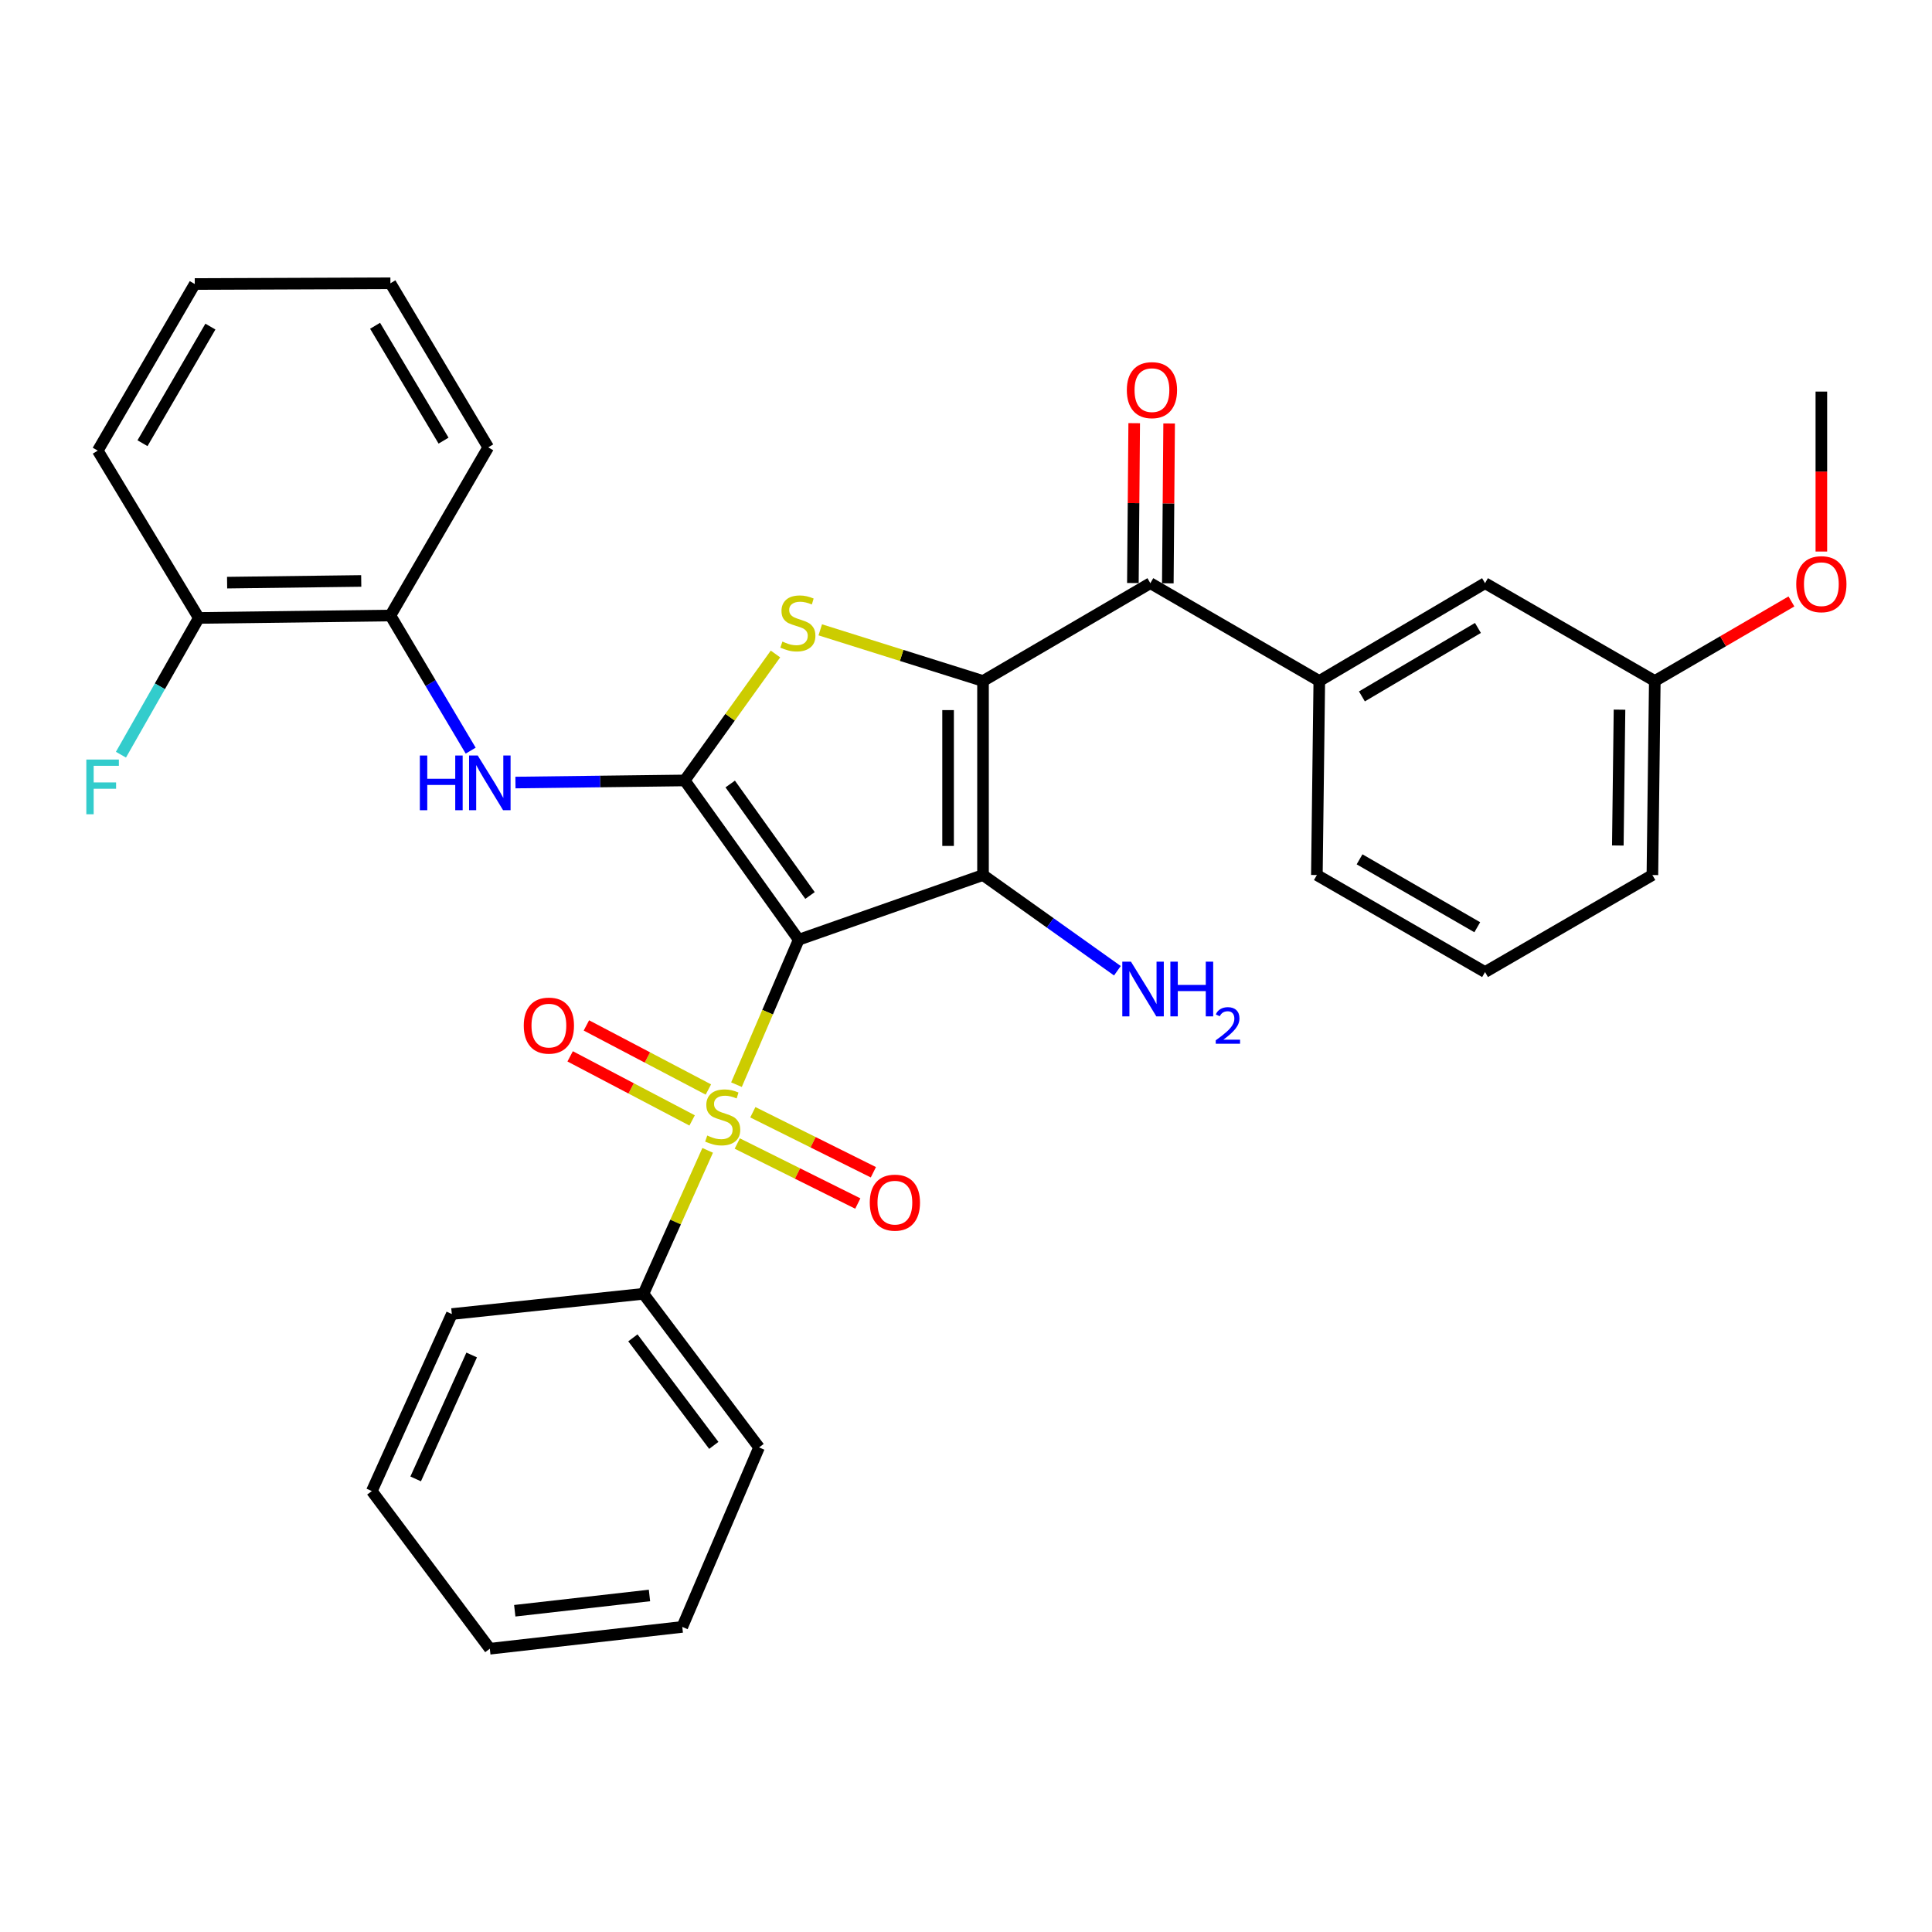 <?xml version='1.0' encoding='iso-8859-1'?>
<svg version='1.1' baseProfile='full'
              xmlns='http://www.w3.org/2000/svg'
                      xmlns:rdkit='http://www.rdkit.org/xml'
                      xmlns:xlink='http://www.w3.org/1999/xlink'
                  xml:space='preserve'
width='1000px' height='1000px' viewBox='0 0 1000 1000'>
<!-- END OF HEADER -->
<rect style='opacity:1.0;fill:#FFFFFF;stroke:none' width='1000' height='1000' x='0' y='0'> </rect>
<path class='bond-1' d='M 413.407,486.398 L 508.808,452.917' style='fill:none;fill-rule:evenodd;stroke:#000000;stroke-width:6px;stroke-linecap:butt;stroke-linejoin:miter;stroke-opacity:1' />
<path class='bond-2' d='M 413.407,486.398 L 397.303,523.909' style='fill:none;fill-rule:evenodd;stroke:#000000;stroke-width:6px;stroke-linecap:butt;stroke-linejoin:miter;stroke-opacity:1' />
<path class='bond-2' d='M 397.303,523.909 L 381.2,561.42' style='fill:none;fill-rule:evenodd;stroke:#CCCC00;stroke-width:6px;stroke-linecap:butt;stroke-linejoin:miter;stroke-opacity:1' />
<path class='bond-3' d='M 413.407,486.398 L 354.4,403.955' style='fill:none;fill-rule:evenodd;stroke:#000000;stroke-width:6px;stroke-linecap:butt;stroke-linejoin:miter;stroke-opacity:1' />
<path class='bond-3' d='M 419.259,463.508 L 377.954,405.798' style='fill:none;fill-rule:evenodd;stroke:#000000;stroke-width:6px;stroke-linecap:butt;stroke-linejoin:miter;stroke-opacity:1' />
<path class='bond-0' d='M 508.808,352.482 L 508.808,452.917' style='fill:none;fill-rule:evenodd;stroke:#000000;stroke-width:6px;stroke-linecap:butt;stroke-linejoin:miter;stroke-opacity:1' />
<path class='bond-0' d='M 490.726,367.548 L 490.726,437.852' style='fill:none;fill-rule:evenodd;stroke:#000000;stroke-width:6px;stroke-linecap:butt;stroke-linejoin:miter;stroke-opacity:1' />
<path class='bond-5' d='M 508.808,352.482 L 595.42,301.853' style='fill:none;fill-rule:evenodd;stroke:#000000;stroke-width:6px;stroke-linecap:butt;stroke-linejoin:miter;stroke-opacity:1' />
<path class='bond-32' d='M 508.808,352.482 L 466.687,339.241' style='fill:none;fill-rule:evenodd;stroke:#000000;stroke-width:6px;stroke-linecap:butt;stroke-linejoin:miter;stroke-opacity:1' />
<path class='bond-32' d='M 466.687,339.241 L 424.566,326' style='fill:none;fill-rule:evenodd;stroke:#CCCC00;stroke-width:6px;stroke-linecap:butt;stroke-linejoin:miter;stroke-opacity:1' />
<path class='bond-12' d='M 508.808,452.917 L 543.584,477.685' style='fill:none;fill-rule:evenodd;stroke:#000000;stroke-width:6px;stroke-linecap:butt;stroke-linejoin:miter;stroke-opacity:1' />
<path class='bond-12' d='M 543.584,477.685 L 578.361,502.454' style='fill:none;fill-rule:evenodd;stroke:#0000FF;stroke-width:6px;stroke-linecap:butt;stroke-linejoin:miter;stroke-opacity:1' />
<path class='bond-8' d='M 366.653,563.925 L 335.086,547.341' style='fill:none;fill-rule:evenodd;stroke:#CCCC00;stroke-width:6px;stroke-linecap:butt;stroke-linejoin:miter;stroke-opacity:1' />
<path class='bond-8' d='M 335.086,547.341 L 303.519,530.757' style='fill:none;fill-rule:evenodd;stroke:#FF0000;stroke-width:6px;stroke-linecap:butt;stroke-linejoin:miter;stroke-opacity:1' />
<path class='bond-8' d='M 358.243,579.932 L 326.676,563.348' style='fill:none;fill-rule:evenodd;stroke:#CCCC00;stroke-width:6px;stroke-linecap:butt;stroke-linejoin:miter;stroke-opacity:1' />
<path class='bond-8' d='M 326.676,563.348 L 295.109,546.765' style='fill:none;fill-rule:evenodd;stroke:#FF0000;stroke-width:6px;stroke-linecap:butt;stroke-linejoin:miter;stroke-opacity:1' />
<path class='bond-9' d='M 381.608,591.886 L 412.802,607.416' style='fill:none;fill-rule:evenodd;stroke:#CCCC00;stroke-width:6px;stroke-linecap:butt;stroke-linejoin:miter;stroke-opacity:1' />
<path class='bond-9' d='M 412.802,607.416 L 443.997,622.947' style='fill:none;fill-rule:evenodd;stroke:#FF0000;stroke-width:6px;stroke-linecap:butt;stroke-linejoin:miter;stroke-opacity:1' />
<path class='bond-9' d='M 389.667,575.699 L 420.861,591.23' style='fill:none;fill-rule:evenodd;stroke:#CCCC00;stroke-width:6px;stroke-linecap:butt;stroke-linejoin:miter;stroke-opacity:1' />
<path class='bond-9' d='M 420.861,591.23 L 452.055,606.76' style='fill:none;fill-rule:evenodd;stroke:#FF0000;stroke-width:6px;stroke-linecap:butt;stroke-linejoin:miter;stroke-opacity:1' />
<path class='bond-11' d='M 366.285,595.423 L 349.669,632.545' style='fill:none;fill-rule:evenodd;stroke:#CCCC00;stroke-width:6px;stroke-linecap:butt;stroke-linejoin:miter;stroke-opacity:1' />
<path class='bond-11' d='M 349.669,632.545 L 333.053,669.668' style='fill:none;fill-rule:evenodd;stroke:#000000;stroke-width:6px;stroke-linecap:butt;stroke-linejoin:miter;stroke-opacity:1' />
<path class='bond-4' d='M 354.4,403.955 L 377.891,371.229' style='fill:none;fill-rule:evenodd;stroke:#000000;stroke-width:6px;stroke-linecap:butt;stroke-linejoin:miter;stroke-opacity:1' />
<path class='bond-4' d='M 377.891,371.229 L 401.383,338.503' style='fill:none;fill-rule:evenodd;stroke:#CCCC00;stroke-width:6px;stroke-linecap:butt;stroke-linejoin:miter;stroke-opacity:1' />
<path class='bond-6' d='M 354.4,403.955 L 310.597,404.501' style='fill:none;fill-rule:evenodd;stroke:#000000;stroke-width:6px;stroke-linecap:butt;stroke-linejoin:miter;stroke-opacity:1' />
<path class='bond-6' d='M 310.597,404.501 L 266.795,405.046' style='fill:none;fill-rule:evenodd;stroke:#0000FF;stroke-width:6px;stroke-linecap:butt;stroke-linejoin:miter;stroke-opacity:1' />
<path class='bond-7' d='M 595.42,301.853 L 682.866,352.482' style='fill:none;fill-rule:evenodd;stroke:#000000;stroke-width:6px;stroke-linecap:butt;stroke-linejoin:miter;stroke-opacity:1' />
<path class='bond-13' d='M 604.461,301.928 L 604.802,260.557' style='fill:none;fill-rule:evenodd;stroke:#000000;stroke-width:6px;stroke-linecap:butt;stroke-linejoin:miter;stroke-opacity:1' />
<path class='bond-13' d='M 604.802,260.557 L 605.142,219.185' style='fill:none;fill-rule:evenodd;stroke:#FF0000;stroke-width:6px;stroke-linecap:butt;stroke-linejoin:miter;stroke-opacity:1' />
<path class='bond-13' d='M 586.38,301.779 L 586.72,260.408' style='fill:none;fill-rule:evenodd;stroke:#000000;stroke-width:6px;stroke-linecap:butt;stroke-linejoin:miter;stroke-opacity:1' />
<path class='bond-13' d='M 586.72,260.408 L 587.061,219.036' style='fill:none;fill-rule:evenodd;stroke:#FF0000;stroke-width:6px;stroke-linecap:butt;stroke-linejoin:miter;stroke-opacity:1' />
<path class='bond-10' d='M 243.626,388.532 L 222.853,353.561' style='fill:none;fill-rule:evenodd;stroke:#0000FF;stroke-width:6px;stroke-linecap:butt;stroke-linejoin:miter;stroke-opacity:1' />
<path class='bond-10' d='M 222.853,353.561 L 202.08,318.589' style='fill:none;fill-rule:evenodd;stroke:#000000;stroke-width:6px;stroke-linecap:butt;stroke-linejoin:miter;stroke-opacity:1' />
<path class='bond-14' d='M 682.866,352.482 L 768.654,301.853' style='fill:none;fill-rule:evenodd;stroke:#000000;stroke-width:6px;stroke-linecap:butt;stroke-linejoin:miter;stroke-opacity:1' />
<path class='bond-14' d='M 704.924,360.46 L 764.976,325.02' style='fill:none;fill-rule:evenodd;stroke:#000000;stroke-width:6px;stroke-linecap:butt;stroke-linejoin:miter;stroke-opacity:1' />
<path class='bond-18' d='M 682.866,352.482 L 681.61,452.917' style='fill:none;fill-rule:evenodd;stroke:#000000;stroke-width:6px;stroke-linecap:butt;stroke-linejoin:miter;stroke-opacity:1' />
<path class='bond-15' d='M 202.08,318.589 L 102.901,319.845' style='fill:none;fill-rule:evenodd;stroke:#000000;stroke-width:6px;stroke-linecap:butt;stroke-linejoin:miter;stroke-opacity:1' />
<path class='bond-15' d='M 186.975,300.697 L 117.549,301.576' style='fill:none;fill-rule:evenodd;stroke:#000000;stroke-width:6px;stroke-linecap:butt;stroke-linejoin:miter;stroke-opacity:1' />
<path class='bond-21' d='M 202.08,318.589 L 252.709,231.555' style='fill:none;fill-rule:evenodd;stroke:#000000;stroke-width:6px;stroke-linecap:butt;stroke-linejoin:miter;stroke-opacity:1' />
<path class='bond-22' d='M 333.053,669.668 L 392.884,749.188' style='fill:none;fill-rule:evenodd;stroke:#000000;stroke-width:6px;stroke-linecap:butt;stroke-linejoin:miter;stroke-opacity:1' />
<path class='bond-22' d='M 327.579,692.467 L 369.46,748.131' style='fill:none;fill-rule:evenodd;stroke:#000000;stroke-width:6px;stroke-linecap:butt;stroke-linejoin:miter;stroke-opacity:1' />
<path class='bond-23' d='M 333.053,669.668 L 233.874,680.145' style='fill:none;fill-rule:evenodd;stroke:#000000;stroke-width:6px;stroke-linecap:butt;stroke-linejoin:miter;stroke-opacity:1' />
<path class='bond-16' d='M 768.654,301.853 L 856.522,352.482' style='fill:none;fill-rule:evenodd;stroke:#000000;stroke-width:6px;stroke-linecap:butt;stroke-linejoin:miter;stroke-opacity:1' />
<path class='bond-17' d='M 102.901,319.845 L 82.751,355.235' style='fill:none;fill-rule:evenodd;stroke:#000000;stroke-width:6px;stroke-linecap:butt;stroke-linejoin:miter;stroke-opacity:1' />
<path class='bond-17' d='M 82.751,355.235 L 62.601,390.625' style='fill:none;fill-rule:evenodd;stroke:#33CCCC;stroke-width:6px;stroke-linecap:butt;stroke-linejoin:miter;stroke-opacity:1' />
<path class='bond-24' d='M 102.901,319.845 L 50.595,233.243' style='fill:none;fill-rule:evenodd;stroke:#000000;stroke-width:6px;stroke-linecap:butt;stroke-linejoin:miter;stroke-opacity:1' />
<path class='bond-19' d='M 856.522,352.482 L 891.88,331.895' style='fill:none;fill-rule:evenodd;stroke:#000000;stroke-width:6px;stroke-linecap:butt;stroke-linejoin:miter;stroke-opacity:1' />
<path class='bond-19' d='M 891.88,331.895 L 927.238,311.307' style='fill:none;fill-rule:evenodd;stroke:#FF0000;stroke-width:6px;stroke-linecap:butt;stroke-linejoin:miter;stroke-opacity:1' />
<path class='bond-35' d='M 856.522,352.482 L 855.276,452.917' style='fill:none;fill-rule:evenodd;stroke:#000000;stroke-width:6px;stroke-linecap:butt;stroke-linejoin:miter;stroke-opacity:1' />
<path class='bond-35' d='M 838.254,367.323 L 837.383,437.628' style='fill:none;fill-rule:evenodd;stroke:#000000;stroke-width:6px;stroke-linecap:butt;stroke-linejoin:miter;stroke-opacity:1' />
<path class='bond-20' d='M 681.61,452.917 L 768.654,503.134' style='fill:none;fill-rule:evenodd;stroke:#000000;stroke-width:6px;stroke-linecap:butt;stroke-linejoin:miter;stroke-opacity:1' />
<path class='bond-20' d='M 703.703,444.787 L 764.633,479.939' style='fill:none;fill-rule:evenodd;stroke:#000000;stroke-width:6px;stroke-linecap:butt;stroke-linejoin:miter;stroke-opacity:1' />
<path class='bond-26' d='M 942.732,285.475 L 942.732,244.08' style='fill:none;fill-rule:evenodd;stroke:#FF0000;stroke-width:6px;stroke-linecap:butt;stroke-linejoin:miter;stroke-opacity:1' />
<path class='bond-26' d='M 942.732,244.08 L 942.732,202.685' style='fill:none;fill-rule:evenodd;stroke:#000000;stroke-width:6px;stroke-linecap:butt;stroke-linejoin:miter;stroke-opacity:1' />
<path class='bond-25' d='M 768.654,503.134 L 855.276,452.917' style='fill:none;fill-rule:evenodd;stroke:#000000;stroke-width:6px;stroke-linecap:butt;stroke-linejoin:miter;stroke-opacity:1' />
<path class='bond-27' d='M 252.709,231.555 L 202.08,146.621' style='fill:none;fill-rule:evenodd;stroke:#000000;stroke-width:6px;stroke-linecap:butt;stroke-linejoin:miter;stroke-opacity:1' />
<path class='bond-27' d='M 229.583,228.073 L 194.143,168.619' style='fill:none;fill-rule:evenodd;stroke:#000000;stroke-width:6px;stroke-linecap:butt;stroke-linejoin:miter;stroke-opacity:1' />
<path class='bond-29' d='M 392.884,749.188 L 353.144,842.088' style='fill:none;fill-rule:evenodd;stroke:#000000;stroke-width:6px;stroke-linecap:butt;stroke-linejoin:miter;stroke-opacity:1' />
<path class='bond-28' d='M 233.874,680.145 L 192.457,771.78' style='fill:none;fill-rule:evenodd;stroke:#000000;stroke-width:6px;stroke-linecap:butt;stroke-linejoin:miter;stroke-opacity:1' />
<path class='bond-28' d='M 244.138,701.338 L 215.146,765.482' style='fill:none;fill-rule:evenodd;stroke:#000000;stroke-width:6px;stroke-linecap:butt;stroke-linejoin:miter;stroke-opacity:1' />
<path class='bond-34' d='M 50.595,233.243 L 100.812,147.013' style='fill:none;fill-rule:evenodd;stroke:#000000;stroke-width:6px;stroke-linecap:butt;stroke-linejoin:miter;stroke-opacity:1' />
<path class='bond-34' d='M 73.753,229.408 L 108.905,169.047' style='fill:none;fill-rule:evenodd;stroke:#000000;stroke-width:6px;stroke-linecap:butt;stroke-linejoin:miter;stroke-opacity:1' />
<path class='bond-30' d='M 202.08,146.621 L 100.812,147.013' style='fill:none;fill-rule:evenodd;stroke:#000000;stroke-width:6px;stroke-linecap:butt;stroke-linejoin:miter;stroke-opacity:1' />
<path class='bond-31' d='M 192.457,771.78 L 253.533,853.379' style='fill:none;fill-rule:evenodd;stroke:#000000;stroke-width:6px;stroke-linecap:butt;stroke-linejoin:miter;stroke-opacity:1' />
<path class='bond-33' d='M 353.144,842.088 L 253.533,853.379' style='fill:none;fill-rule:evenodd;stroke:#000000;stroke-width:6px;stroke-linecap:butt;stroke-linejoin:miter;stroke-opacity:1' />
<path class='bond-33' d='M 336.166,825.815 L 266.438,833.719' style='fill:none;fill-rule:evenodd;stroke:#000000;stroke-width:6px;stroke-linecap:butt;stroke-linejoin:miter;stroke-opacity:1' />
<path  class='atom-3' d='M 366.069 587.753
Q 366.389 587.873, 367.709 588.433
Q 369.029 588.993, 370.469 589.353
Q 371.949 589.673, 373.389 589.673
Q 376.069 589.673, 377.629 588.393
Q 379.189 587.073, 379.189 584.793
Q 379.189 583.233, 378.389 582.273
Q 377.629 581.313, 376.429 580.793
Q 375.229 580.273, 373.229 579.673
Q 370.709 578.913, 369.189 578.193
Q 367.709 577.473, 366.629 575.953
Q 365.589 574.433, 365.589 571.873
Q 365.589 568.313, 367.989 566.113
Q 370.429 563.913, 375.229 563.913
Q 378.509 563.913, 382.229 565.473
L 381.309 568.553
Q 377.909 567.153, 375.349 567.153
Q 372.589 567.153, 371.069 568.313
Q 369.549 569.433, 369.589 571.393
Q 369.589 572.913, 370.349 573.833
Q 371.149 574.753, 372.269 575.273
Q 373.429 575.793, 375.349 576.393
Q 377.909 577.193, 379.429 577.993
Q 380.949 578.793, 382.029 580.433
Q 383.149 582.033, 383.149 584.793
Q 383.149 588.713, 380.509 590.833
Q 377.909 592.913, 373.549 592.913
Q 371.029 592.913, 369.109 592.353
Q 367.229 591.833, 364.989 590.913
L 366.069 587.753
' fill='#CCCC00'/>
<path  class='atom-5' d='M 404.975 332.076
Q 405.295 332.196, 406.615 332.756
Q 407.935 333.316, 409.375 333.676
Q 410.855 333.996, 412.295 333.996
Q 414.975 333.996, 416.535 332.716
Q 418.095 331.396, 418.095 329.116
Q 418.095 327.556, 417.295 326.596
Q 416.535 325.636, 415.335 325.116
Q 414.135 324.596, 412.135 323.996
Q 409.615 323.236, 408.095 322.516
Q 406.615 321.796, 405.535 320.276
Q 404.495 318.756, 404.495 316.196
Q 404.495 312.636, 406.895 310.436
Q 409.335 308.236, 414.135 308.236
Q 417.415 308.236, 421.135 309.796
L 420.215 312.876
Q 416.815 311.476, 414.255 311.476
Q 411.495 311.476, 409.975 312.636
Q 408.455 313.756, 408.495 315.716
Q 408.495 317.236, 409.255 318.156
Q 410.055 319.076, 411.175 319.596
Q 412.335 320.116, 414.255 320.716
Q 416.815 321.516, 418.335 322.316
Q 419.855 323.116, 420.935 324.756
Q 422.055 326.356, 422.055 329.116
Q 422.055 333.036, 419.415 335.156
Q 416.815 337.236, 412.455 337.236
Q 409.935 337.236, 408.015 336.676
Q 406.135 336.156, 403.895 335.236
L 404.975 332.076
' fill='#CCCC00'/>
<path  class='atom-7' d='M 217.313 391.051
L 221.153 391.051
L 221.153 403.091
L 235.633 403.091
L 235.633 391.051
L 239.473 391.051
L 239.473 419.371
L 235.633 419.371
L 235.633 406.291
L 221.153 406.291
L 221.153 419.371
L 217.313 419.371
L 217.313 391.051
' fill='#0000FF'/>
<path  class='atom-7' d='M 247.273 391.051
L 256.553 406.051
Q 257.473 407.531, 258.953 410.211
Q 260.433 412.891, 260.513 413.051
L 260.513 391.051
L 264.273 391.051
L 264.273 419.371
L 260.393 419.371
L 250.433 402.971
Q 249.273 401.051, 248.033 398.851
Q 246.833 396.651, 246.473 395.971
L 246.473 419.371
L 242.793 419.371
L 242.793 391.051
L 247.273 391.051
' fill='#0000FF'/>
<path  class='atom-9' d='M 271.101 530.849
Q 271.101 524.049, 274.461 520.249
Q 277.821 516.449, 284.101 516.449
Q 290.381 516.449, 293.741 520.249
Q 297.101 524.049, 297.101 530.849
Q 297.101 537.729, 293.701 541.649
Q 290.301 545.529, 284.101 545.529
Q 277.861 545.529, 274.461 541.649
Q 271.101 537.769, 271.101 530.849
M 284.101 542.329
Q 288.421 542.329, 290.741 539.449
Q 293.101 536.529, 293.101 530.849
Q 293.101 525.289, 290.741 522.489
Q 288.421 519.649, 284.101 519.649
Q 279.781 519.649, 277.421 522.449
Q 275.101 525.249, 275.101 530.849
Q 275.101 536.569, 277.421 539.449
Q 279.781 542.329, 284.101 542.329
' fill='#FF0000'/>
<path  class='atom-10' d='M 450.192 622.484
Q 450.192 615.684, 453.552 611.884
Q 456.912 608.084, 463.192 608.084
Q 469.472 608.084, 472.832 611.884
Q 476.192 615.684, 476.192 622.484
Q 476.192 629.364, 472.792 633.284
Q 469.392 637.164, 463.192 637.164
Q 456.952 637.164, 453.552 633.284
Q 450.192 629.404, 450.192 622.484
M 463.192 633.964
Q 467.512 633.964, 469.832 631.084
Q 472.192 628.164, 472.192 622.484
Q 472.192 616.924, 469.832 614.124
Q 467.512 611.284, 463.192 611.284
Q 458.872 611.284, 456.512 614.084
Q 454.192 616.884, 454.192 622.484
Q 454.192 628.204, 456.512 631.084
Q 458.872 633.964, 463.192 633.964
' fill='#FF0000'/>
<path  class='atom-13' d='M 585.383 497.754
L 594.663 512.754
Q 595.583 514.234, 597.063 516.914
Q 598.543 519.594, 598.623 519.754
L 598.623 497.754
L 602.383 497.754
L 602.383 526.074
L 598.503 526.074
L 588.543 509.674
Q 587.383 507.754, 586.143 505.554
Q 584.943 503.354, 584.583 502.674
L 584.583 526.074
L 580.903 526.074
L 580.903 497.754
L 585.383 497.754
' fill='#0000FF'/>
<path  class='atom-13' d='M 605.783 497.754
L 609.623 497.754
L 609.623 509.794
L 624.103 509.794
L 624.103 497.754
L 627.943 497.754
L 627.943 526.074
L 624.103 526.074
L 624.103 512.994
L 609.623 512.994
L 609.623 526.074
L 605.783 526.074
L 605.783 497.754
' fill='#0000FF'/>
<path  class='atom-13' d='M 629.316 525.08
Q 630.002 523.312, 631.639 522.335
Q 633.276 521.332, 635.546 521.332
Q 638.371 521.332, 639.955 522.863
Q 641.539 524.394, 641.539 527.113
Q 641.539 529.885, 639.48 532.472
Q 637.447 535.06, 633.223 538.122
L 641.856 538.122
L 641.856 540.234
L 629.263 540.234
L 629.263 538.465
Q 632.748 535.984, 634.807 534.136
Q 636.893 532.288, 637.896 530.624
Q 638.899 528.961, 638.899 527.245
Q 638.899 525.45, 638.002 524.447
Q 637.104 523.444, 635.546 523.444
Q 634.042 523.444, 633.038 524.051
Q 632.035 524.658, 631.322 526.004
L 629.316 525.08
' fill='#0000FF'/>
<path  class='atom-14' d='M 583.244 201.931
Q 583.244 195.131, 586.604 191.331
Q 589.964 187.531, 596.244 187.531
Q 602.524 187.531, 605.884 191.331
Q 609.244 195.131, 609.244 201.931
Q 609.244 208.811, 605.844 212.731
Q 602.444 216.611, 596.244 216.611
Q 590.004 216.611, 586.604 212.731
Q 583.244 208.851, 583.244 201.931
M 596.244 213.411
Q 600.564 213.411, 602.884 210.531
Q 605.244 207.611, 605.244 201.931
Q 605.244 196.371, 602.884 193.571
Q 600.564 190.731, 596.244 190.731
Q 591.924 190.731, 589.564 193.531
Q 587.244 196.331, 587.244 201.931
Q 587.244 207.651, 589.564 210.531
Q 591.924 213.411, 596.244 213.411
' fill='#FF0000'/>
<path  class='atom-18' d='M 44.686 393.141
L 61.526 393.141
L 61.526 396.381
L 48.486 396.381
L 48.486 404.981
L 60.086 404.981
L 60.086 408.261
L 48.486 408.261
L 48.486 421.461
L 44.686 421.461
L 44.686 393.141
' fill='#33CCCC'/>
<path  class='atom-20' d='M 929.732 302.365
Q 929.732 295.565, 933.092 291.765
Q 936.452 287.965, 942.732 287.965
Q 949.012 287.965, 952.372 291.765
Q 955.732 295.565, 955.732 302.365
Q 955.732 309.245, 952.332 313.165
Q 948.932 317.045, 942.732 317.045
Q 936.492 317.045, 933.092 313.165
Q 929.732 309.285, 929.732 302.365
M 942.732 313.845
Q 947.052 313.845, 949.372 310.965
Q 951.732 308.045, 951.732 302.365
Q 951.732 296.805, 949.372 294.005
Q 947.052 291.165, 942.732 291.165
Q 938.412 291.165, 936.052 293.965
Q 933.732 296.765, 933.732 302.365
Q 933.732 308.085, 936.052 310.965
Q 938.412 313.845, 942.732 313.845
' fill='#FF0000'/>
</svg>
